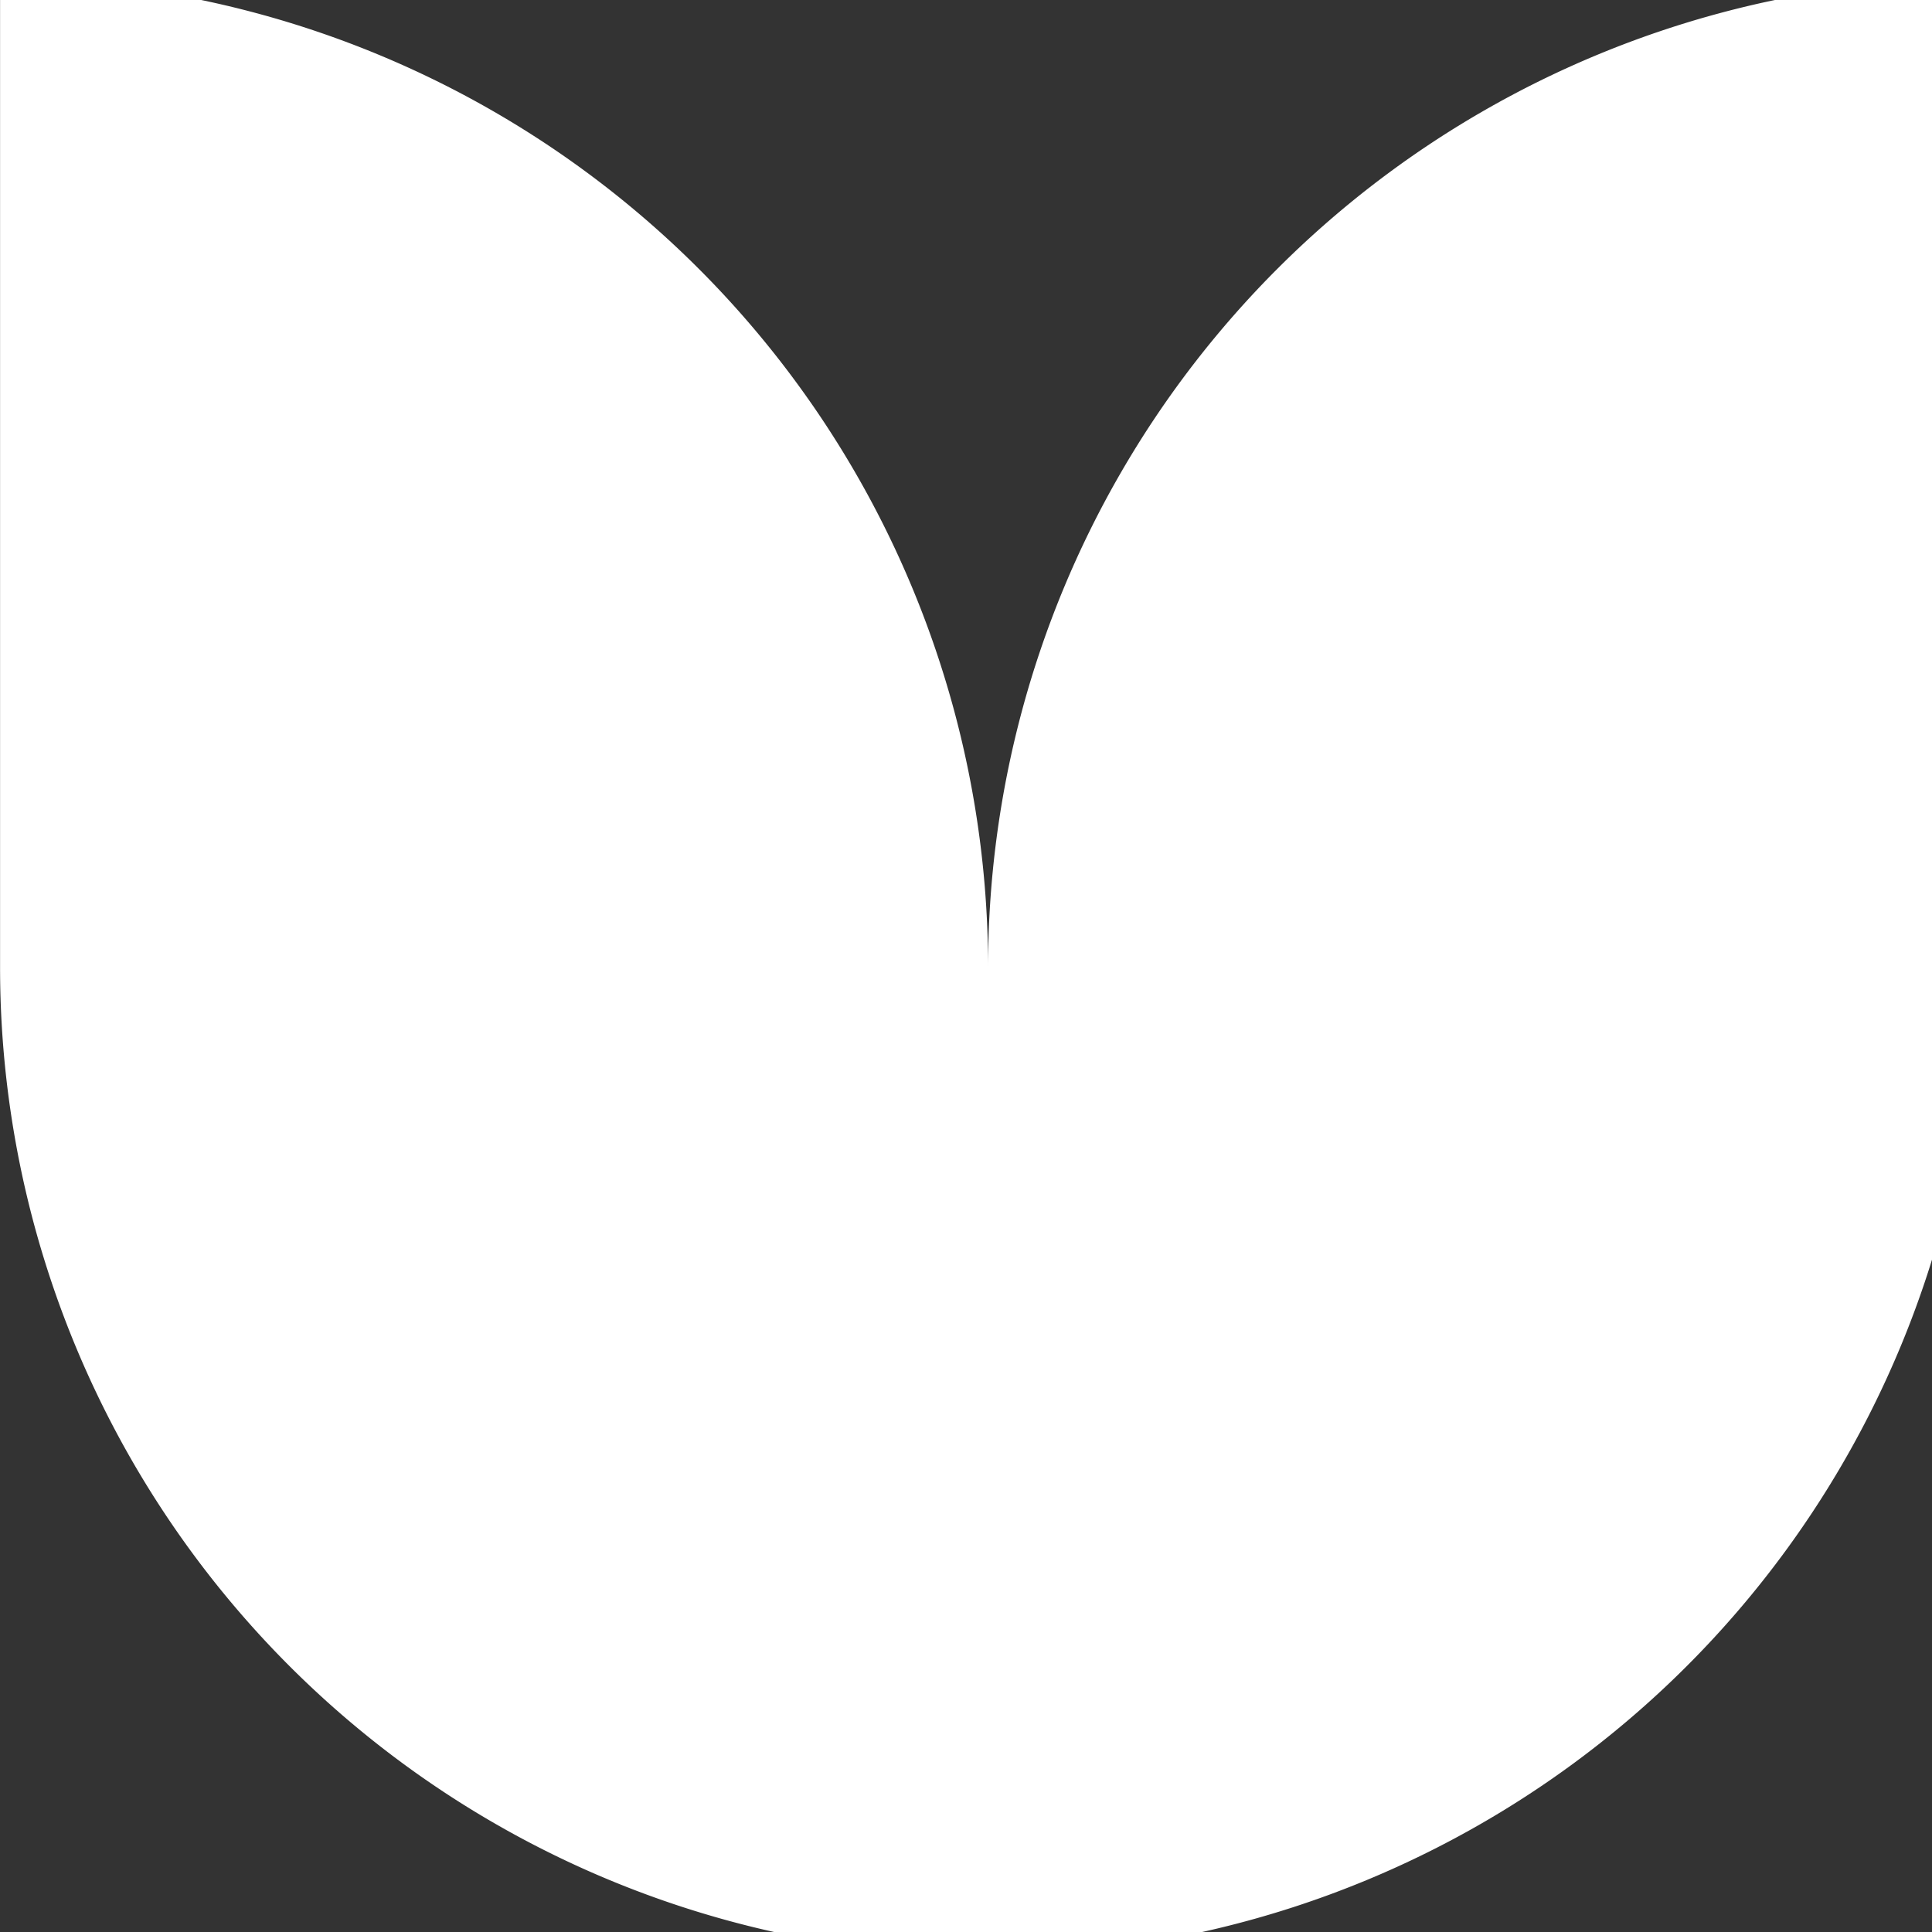 <svg xmlns="http://www.w3.org/2000/svg" xmlns:xlink="http://www.w3.org/1999/xlink" width="28" height="28" viewBox="0 0 28 28">
  <rect x="0" y="0" width="28" height="28" fill="#333333" stroke="none"/>
  <defs>
    <clipPath id="clip-path">
      <rect id="Rettangolo_26" data-name="Rettangolo 26" width="28" height="28" transform="translate(0 0.3)" fill="#fff"/>
    </clipPath>
  </defs>
  <g id="Raggruppa_237" data-name="Raggruppa 237" transform="translate(0 -0.3)">
    <g id="Raggruppa_50" data-name="Raggruppa 50" clip-path="url(#clip-path)">
      <path id="Tracciato_32" data-name="Tracciato 32" d="M28.639,0a14.32,14.32,0,0,0-14.32,14.32A14.32,14.32,0,0,0,0,0V14.32a14.32,14.32,0,1,0,28.64,0Z" transform="translate(0.001)" fill="#fff"/>
    </g>
  </g>
</svg>
